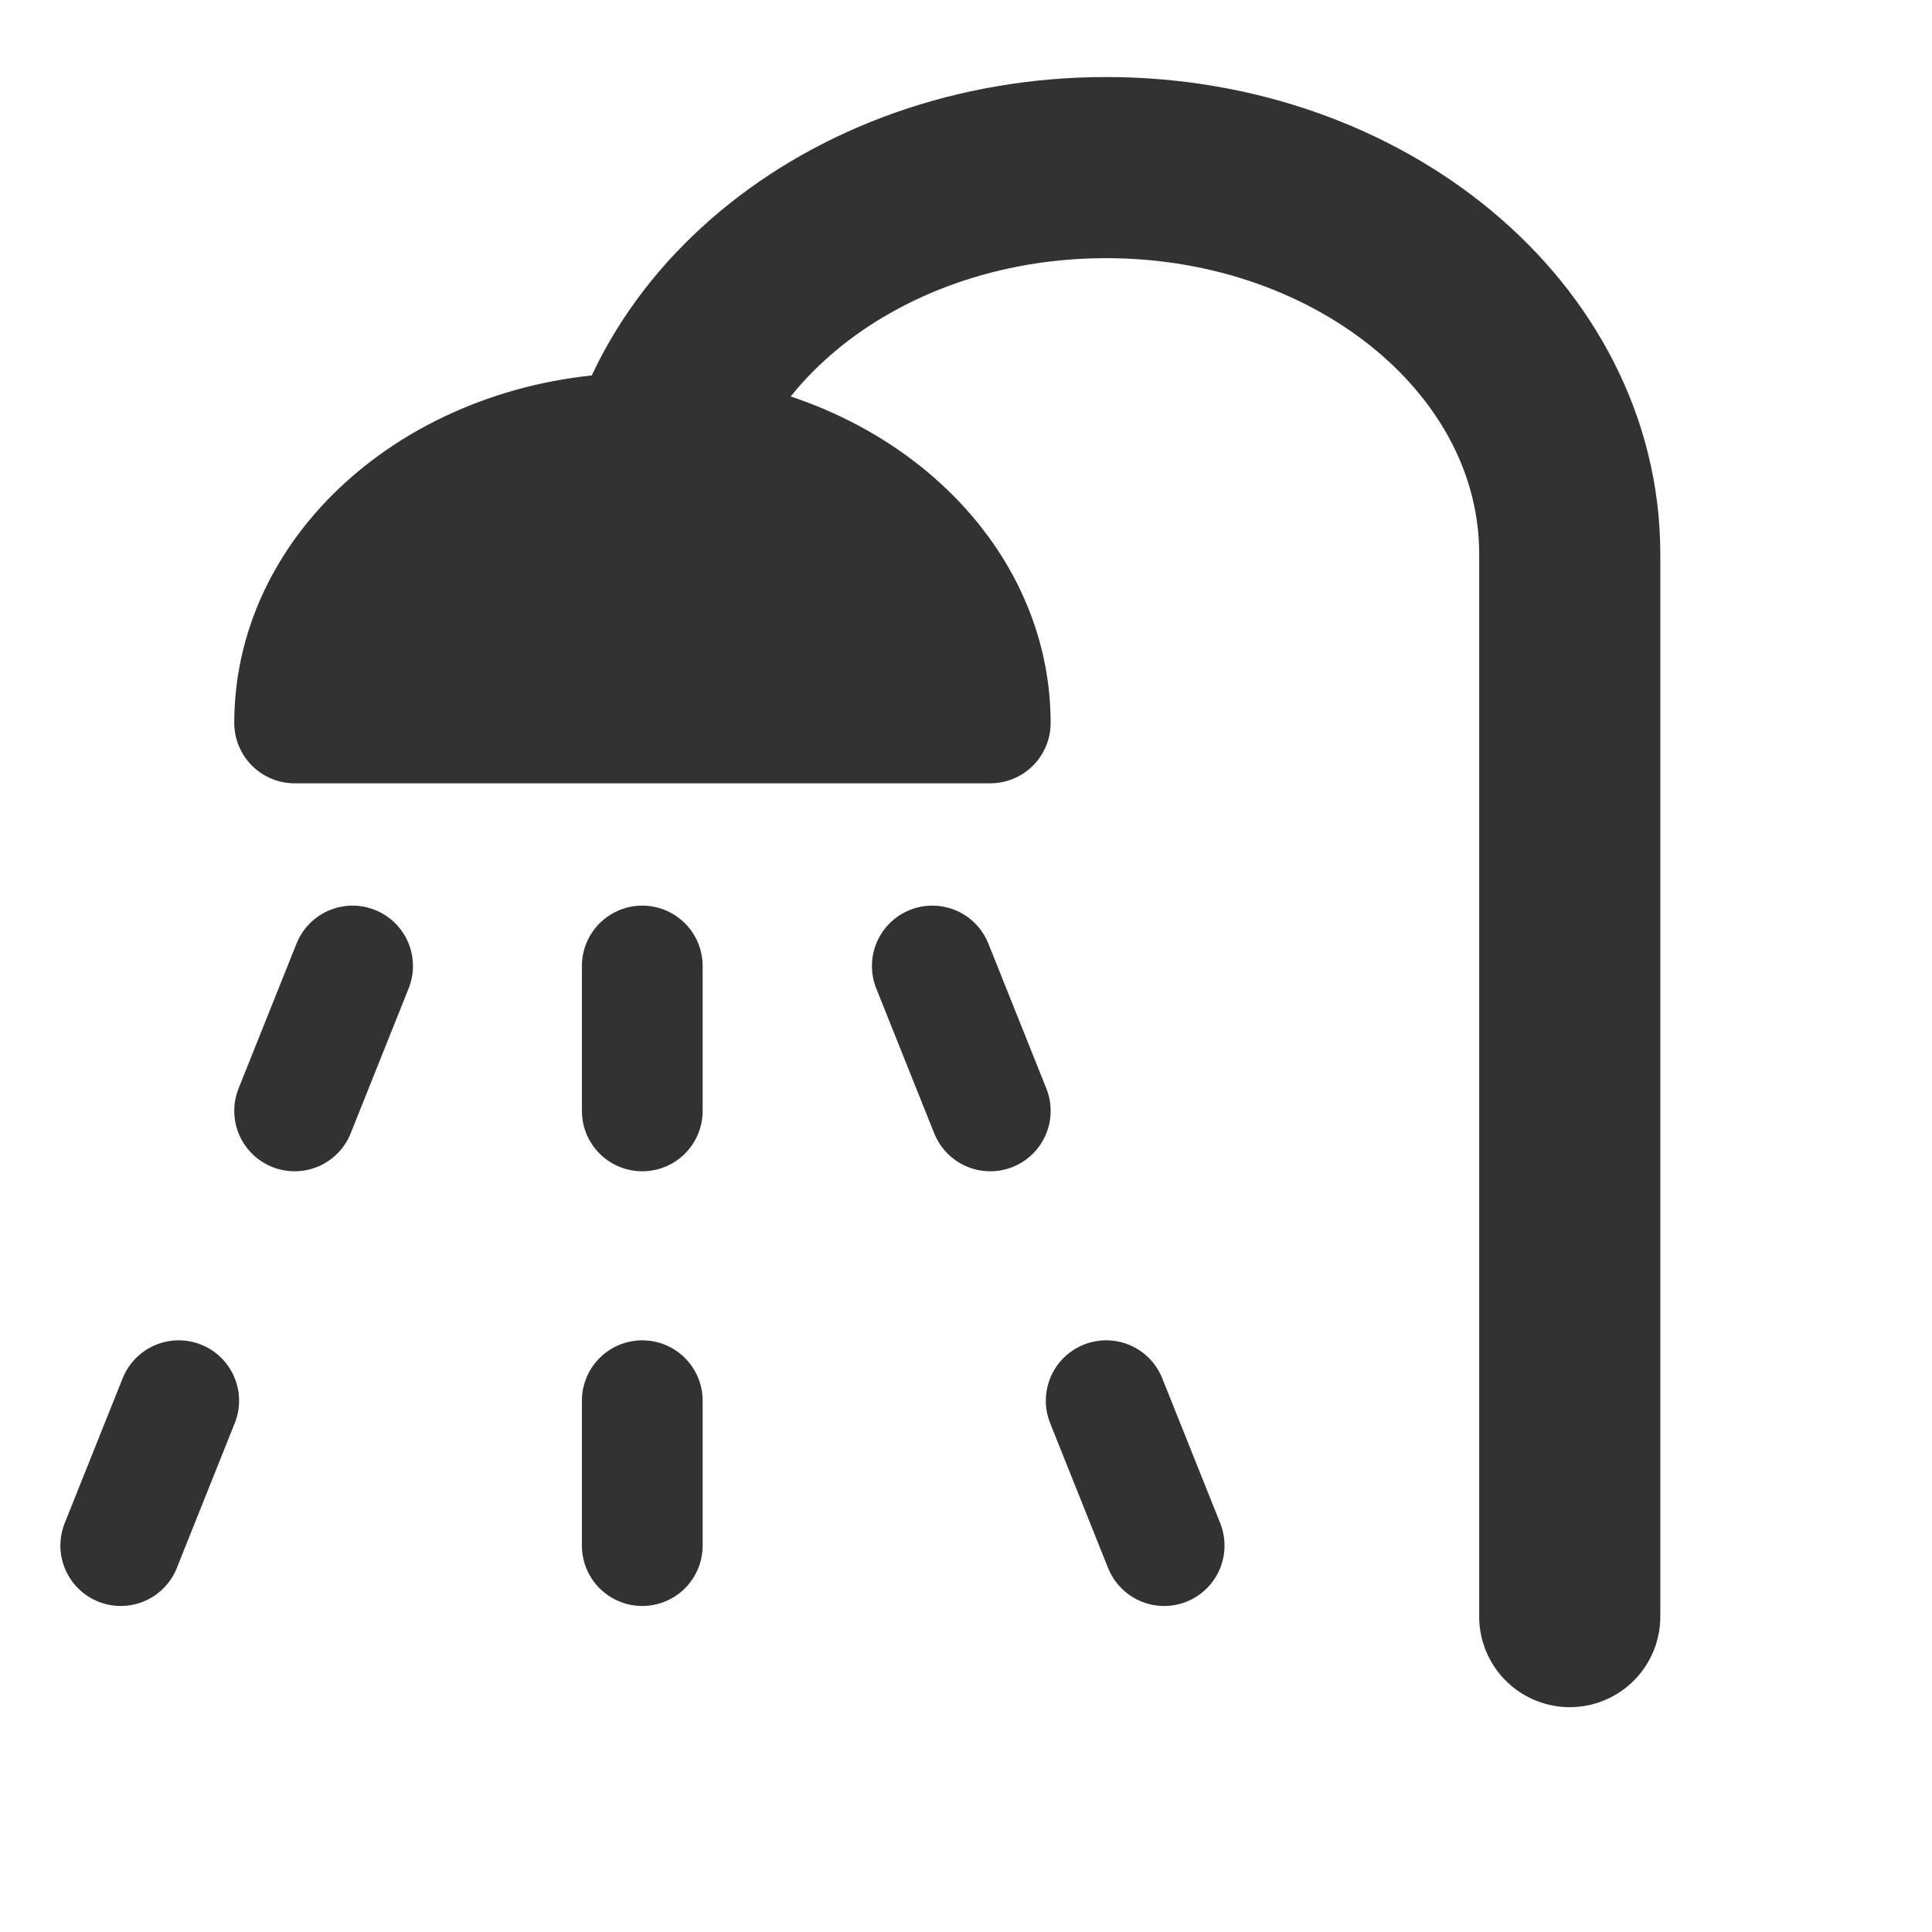 <svg width="16" height="16" viewBox="0 0 16 16" fill="none" xmlns="http://www.w3.org/2000/svg">
<path d="M5.32 4.588C5.32 2.82 7.039 1.388 9.16 1.388C11.281 1.388 13 2.82 13 4.588V13.388" stroke="#323232" stroke-width="1.5" stroke-linecap="round" stroke-linejoin="round"/>
<path fill-rule="evenodd" clip-rule="evenodd" d="M2.44 5.987C2.44 4.661 3.73 3.587 5.321 3.587C6.911 3.587 8.201 4.661 8.201 5.987H2.44Z" fill="#323232" stroke="#323232" stroke-linecap="round" stroke-linejoin="round"/>
<path d="M2.92 8L2.44 9.2" stroke="#323232" stroke-linecap="round" stroke-linejoin="round"/>
<path d="M1.48 11.6L1 12.8" stroke="#323232" stroke-linecap="round" stroke-linejoin="round"/>
<path d="M7.721 8L8.201 9.2" stroke="#323232" stroke-linecap="round" stroke-linejoin="round"/>
<path d="M9.161 11.6L9.641 12.8" stroke="#323232" stroke-linecap="round" stroke-linejoin="round"/>
<path d="M5.319 8V9.2" stroke="#323232" stroke-linecap="round" stroke-linejoin="round"/>
<path d="M5.319 12.8V11.6" stroke="#323232" stroke-linecap="round" stroke-linejoin="round"/>
</svg>
